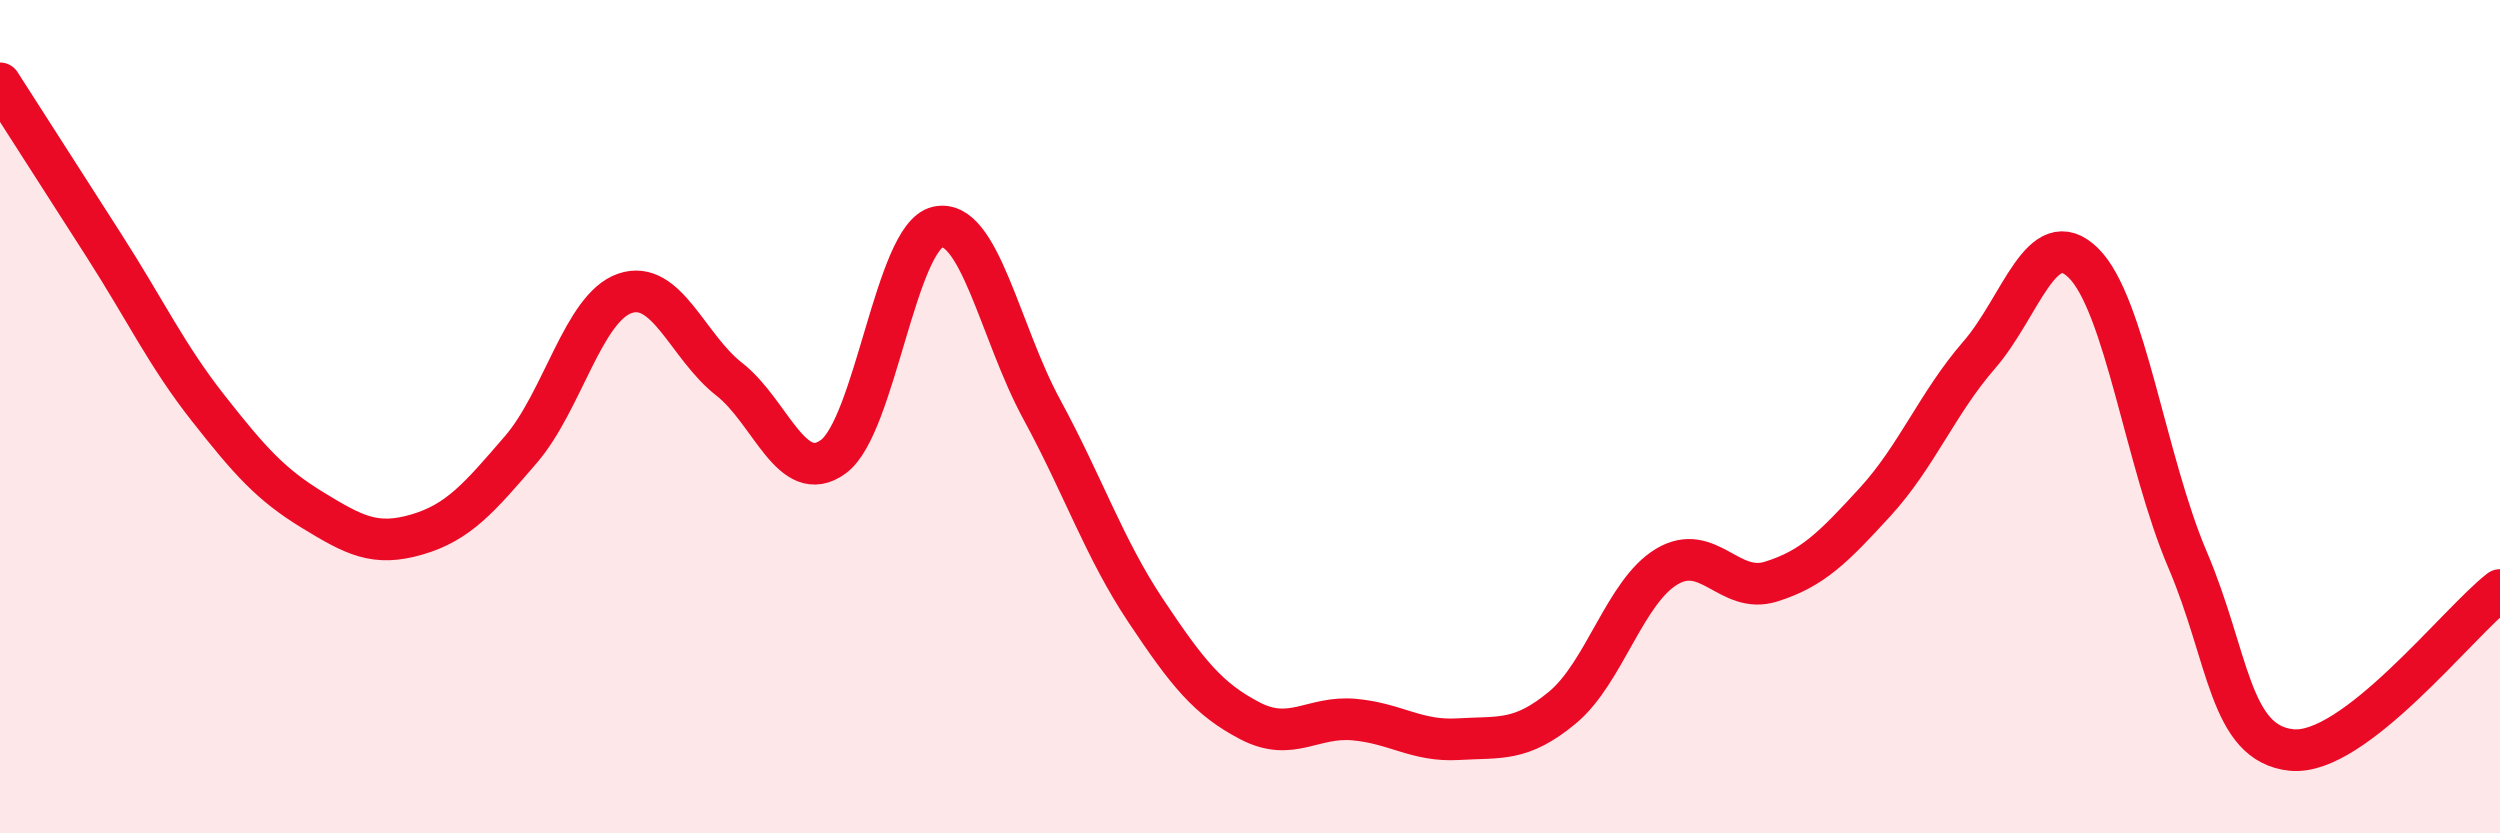 
    <svg width="60" height="20" viewBox="0 0 60 20" xmlns="http://www.w3.org/2000/svg">
      <path
        d="M 0,2 C 0.5,2.78 1.5,4.34 2.5,5.9 C 3.5,7.46 4,8.53 5,9.8 C 6,11.07 6.5,11.63 7.5,12.24 C 8.5,12.85 9,13.12 10,12.83 C 11,12.54 11.5,11.95 12.5,10.79 C 13.5,9.63 14,7.38 15,7.04 C 16,6.7 16.5,8.32 17.5,9.1 C 18.5,9.88 19,11.69 20,10.96 C 21,10.23 21.5,5.68 22.5,5.45 C 23.5,5.22 24,7.98 25,9.82 C 26,11.66 26.5,13.16 27.5,14.66 C 28.5,16.16 29,16.78 30,17.3 C 31,17.82 31.5,17.18 32.5,17.27 C 33.5,17.36 34,17.8 35,17.74 C 36,17.68 36.5,17.81 37.5,16.98 C 38.5,16.15 39,14.2 40,13.6 C 41,13 41.5,14.27 42.5,13.96 C 43.5,13.65 44,13.14 45,12.05 C 46,10.96 46.5,9.67 47.5,8.52 C 48.5,7.37 49,5.33 50,6.31 C 51,7.29 51.5,11.09 52.5,13.43 C 53.5,15.77 53.5,17.85 55,18 C 56.5,18.15 59,14.93 60,14.16L60 20L0 20Z"
        fill="#EB0A25"
        opacity="0.1"
        stroke-linecap="round"
        stroke-linejoin="round"
      />
      <path
        d="M 0,2 C 0.5,2.78 1.5,4.34 2.5,5.9 C 3.5,7.46 4,8.53 5,9.8 C 6,11.07 6.5,11.63 7.5,12.24 C 8.5,12.85 9,13.12 10,12.83 C 11,12.54 11.5,11.95 12.5,10.79 C 13.5,9.63 14,7.38 15,7.04 C 16,6.7 16.5,8.32 17.5,9.1 C 18.5,9.88 19,11.69 20,10.96 C 21,10.23 21.5,5.68 22.5,5.45 C 23.5,5.22 24,7.98 25,9.82 C 26,11.66 26.5,13.16 27.5,14.66 C 28.5,16.16 29,16.78 30,17.3 C 31,17.82 31.5,17.18 32.5,17.27 C 33.5,17.36 34,17.8 35,17.74 C 36,17.68 36.5,17.81 37.5,16.98 C 38.5,16.15 39,14.2 40,13.6 C 41,13 41.5,14.27 42.5,13.96 C 43.5,13.65 44,13.14 45,12.05 C 46,10.96 46.5,9.67 47.5,8.52 C 48.5,7.37 49,5.33 50,6.31 C 51,7.29 51.5,11.09 52.5,13.43 C 53.5,15.77 53.5,17.85 55,18 C 56.5,18.15 59,14.93 60,14.16"
        stroke="#EB0A25"
        stroke-width="1"
        fill="none"
        stroke-linecap="round"
        stroke-linejoin="round"
      />
    </svg>
  